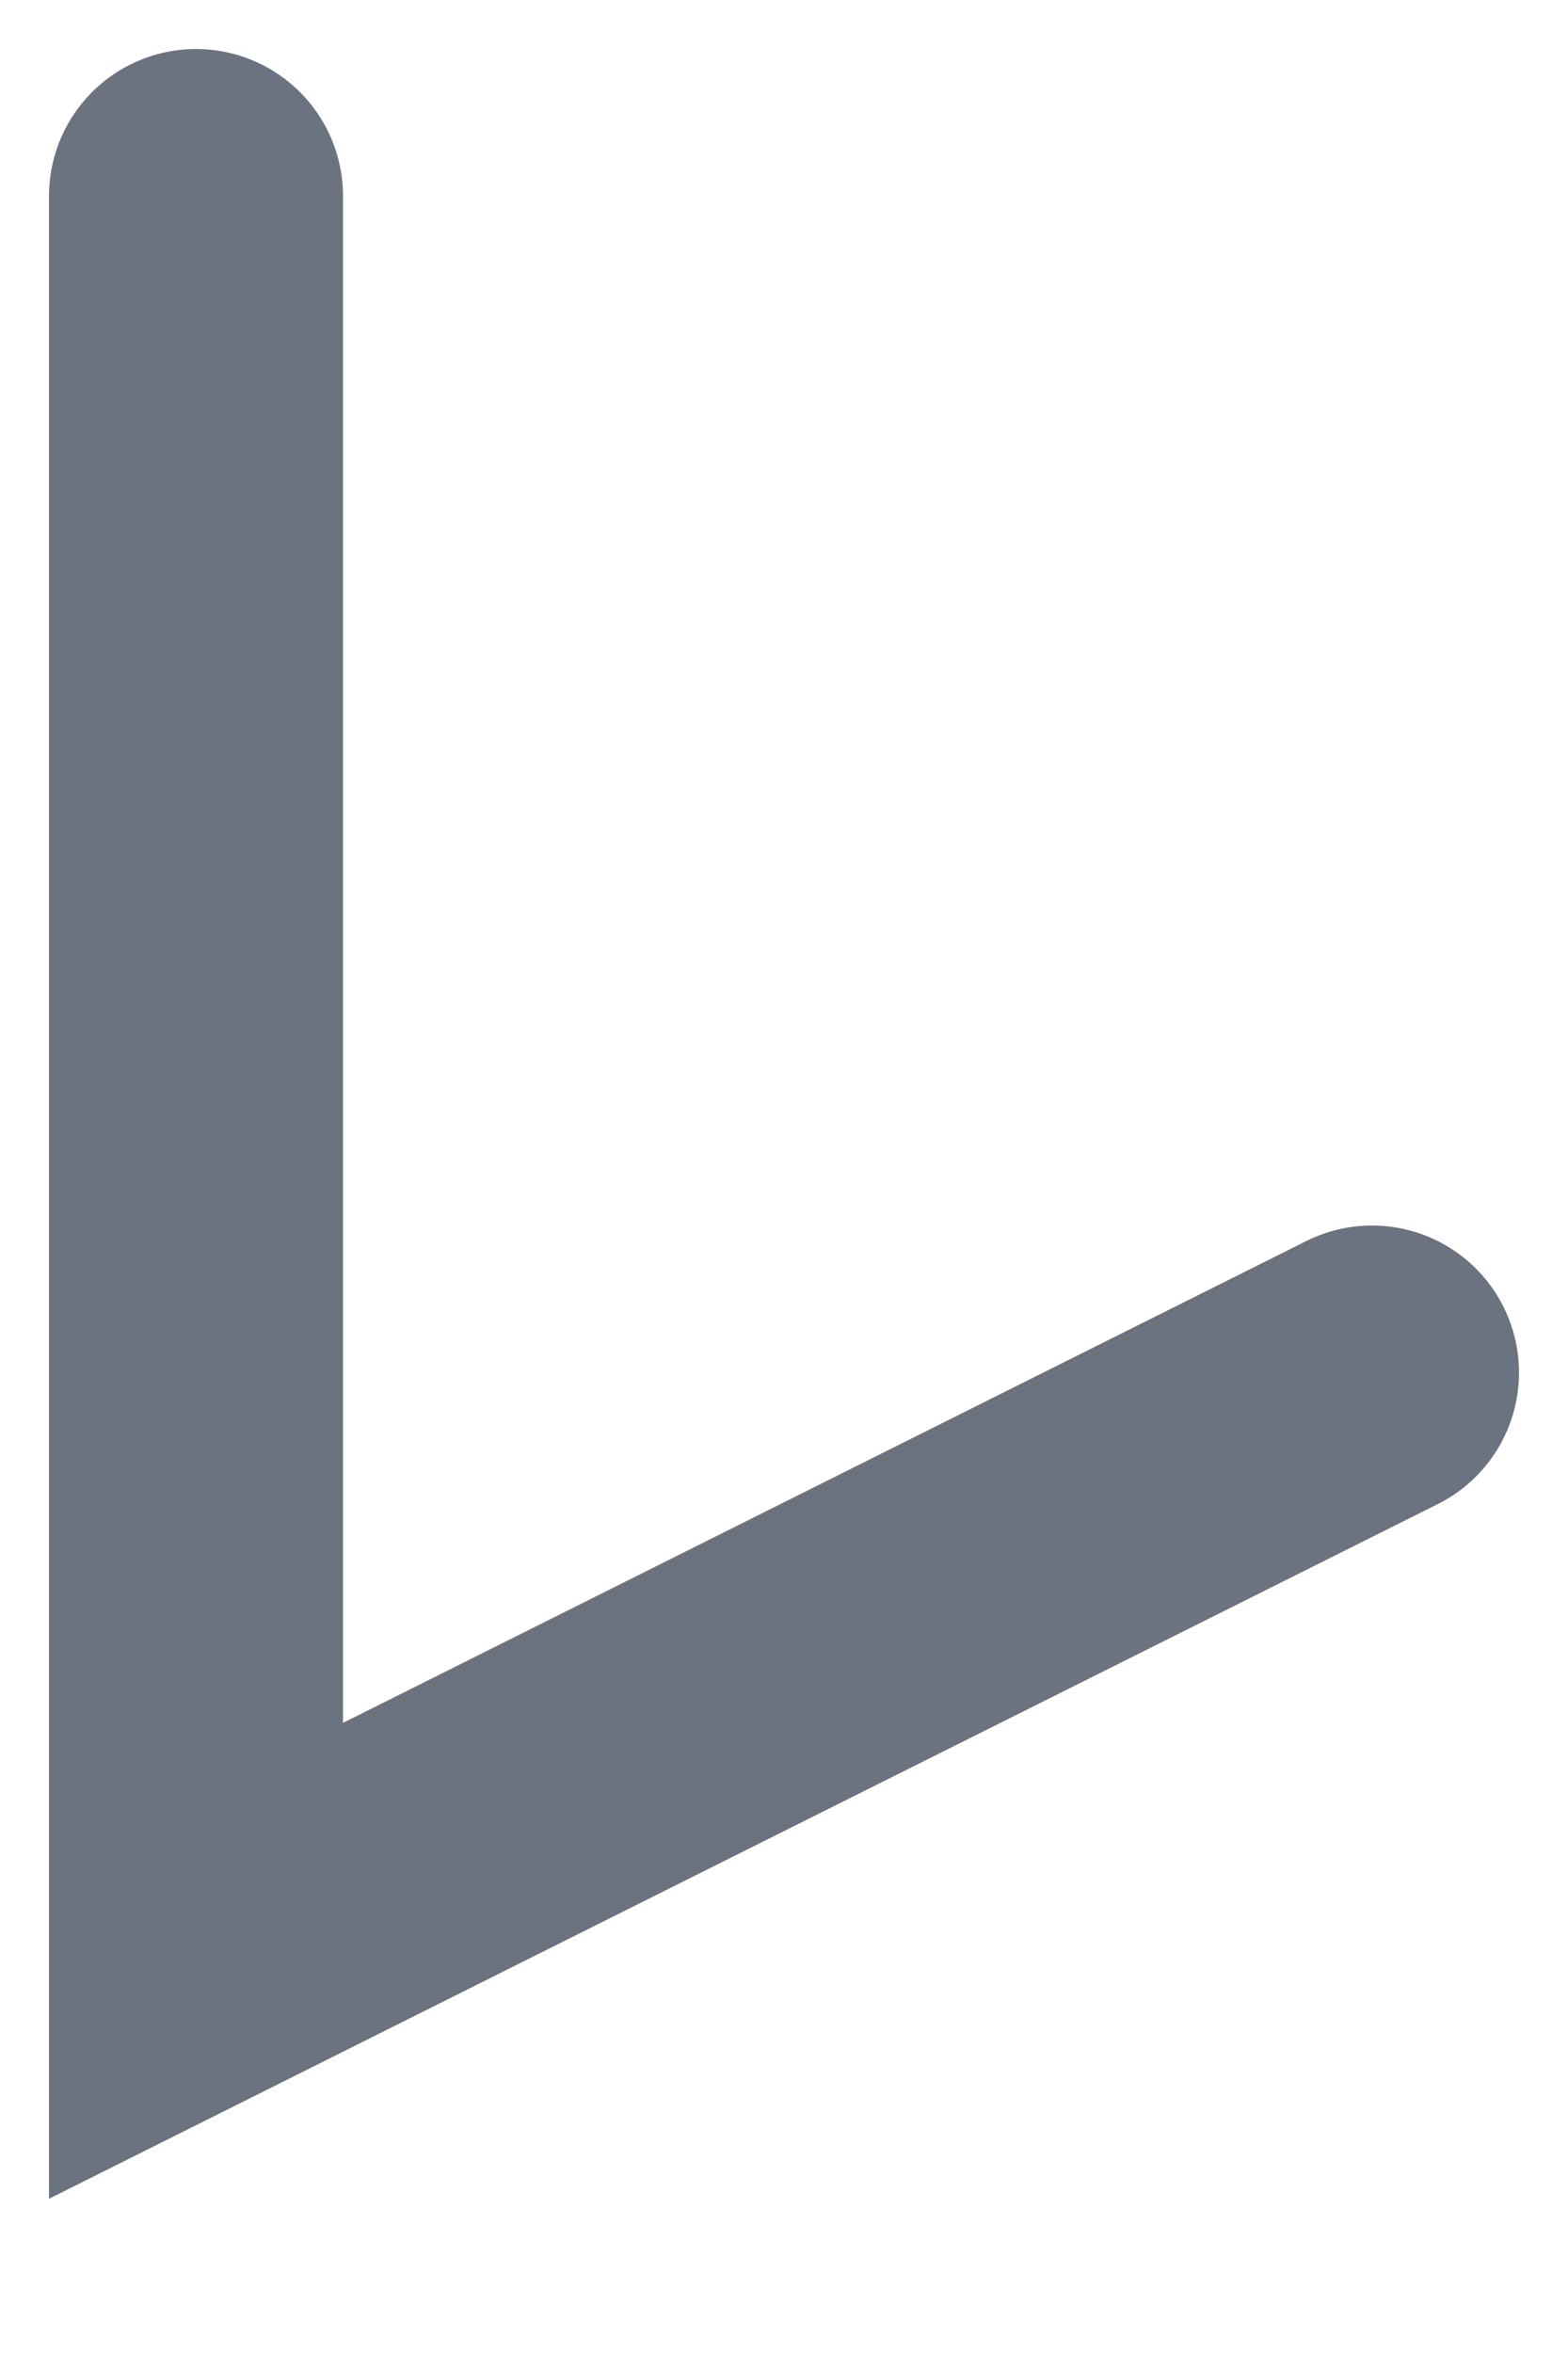 <?xml version="1.0" encoding="utf-8"?>
<svg xmlns="http://www.w3.org/2000/svg" fill="none" height="100%" overflow="visible" preserveAspectRatio="none" style="display: block;" viewBox="0 0 8 12" width="100%">
<path d="M1 1V10L7 7" id="Vector" stroke="#6B7280" stroke-linecap="round" stroke-width="1.5"/>
</svg>